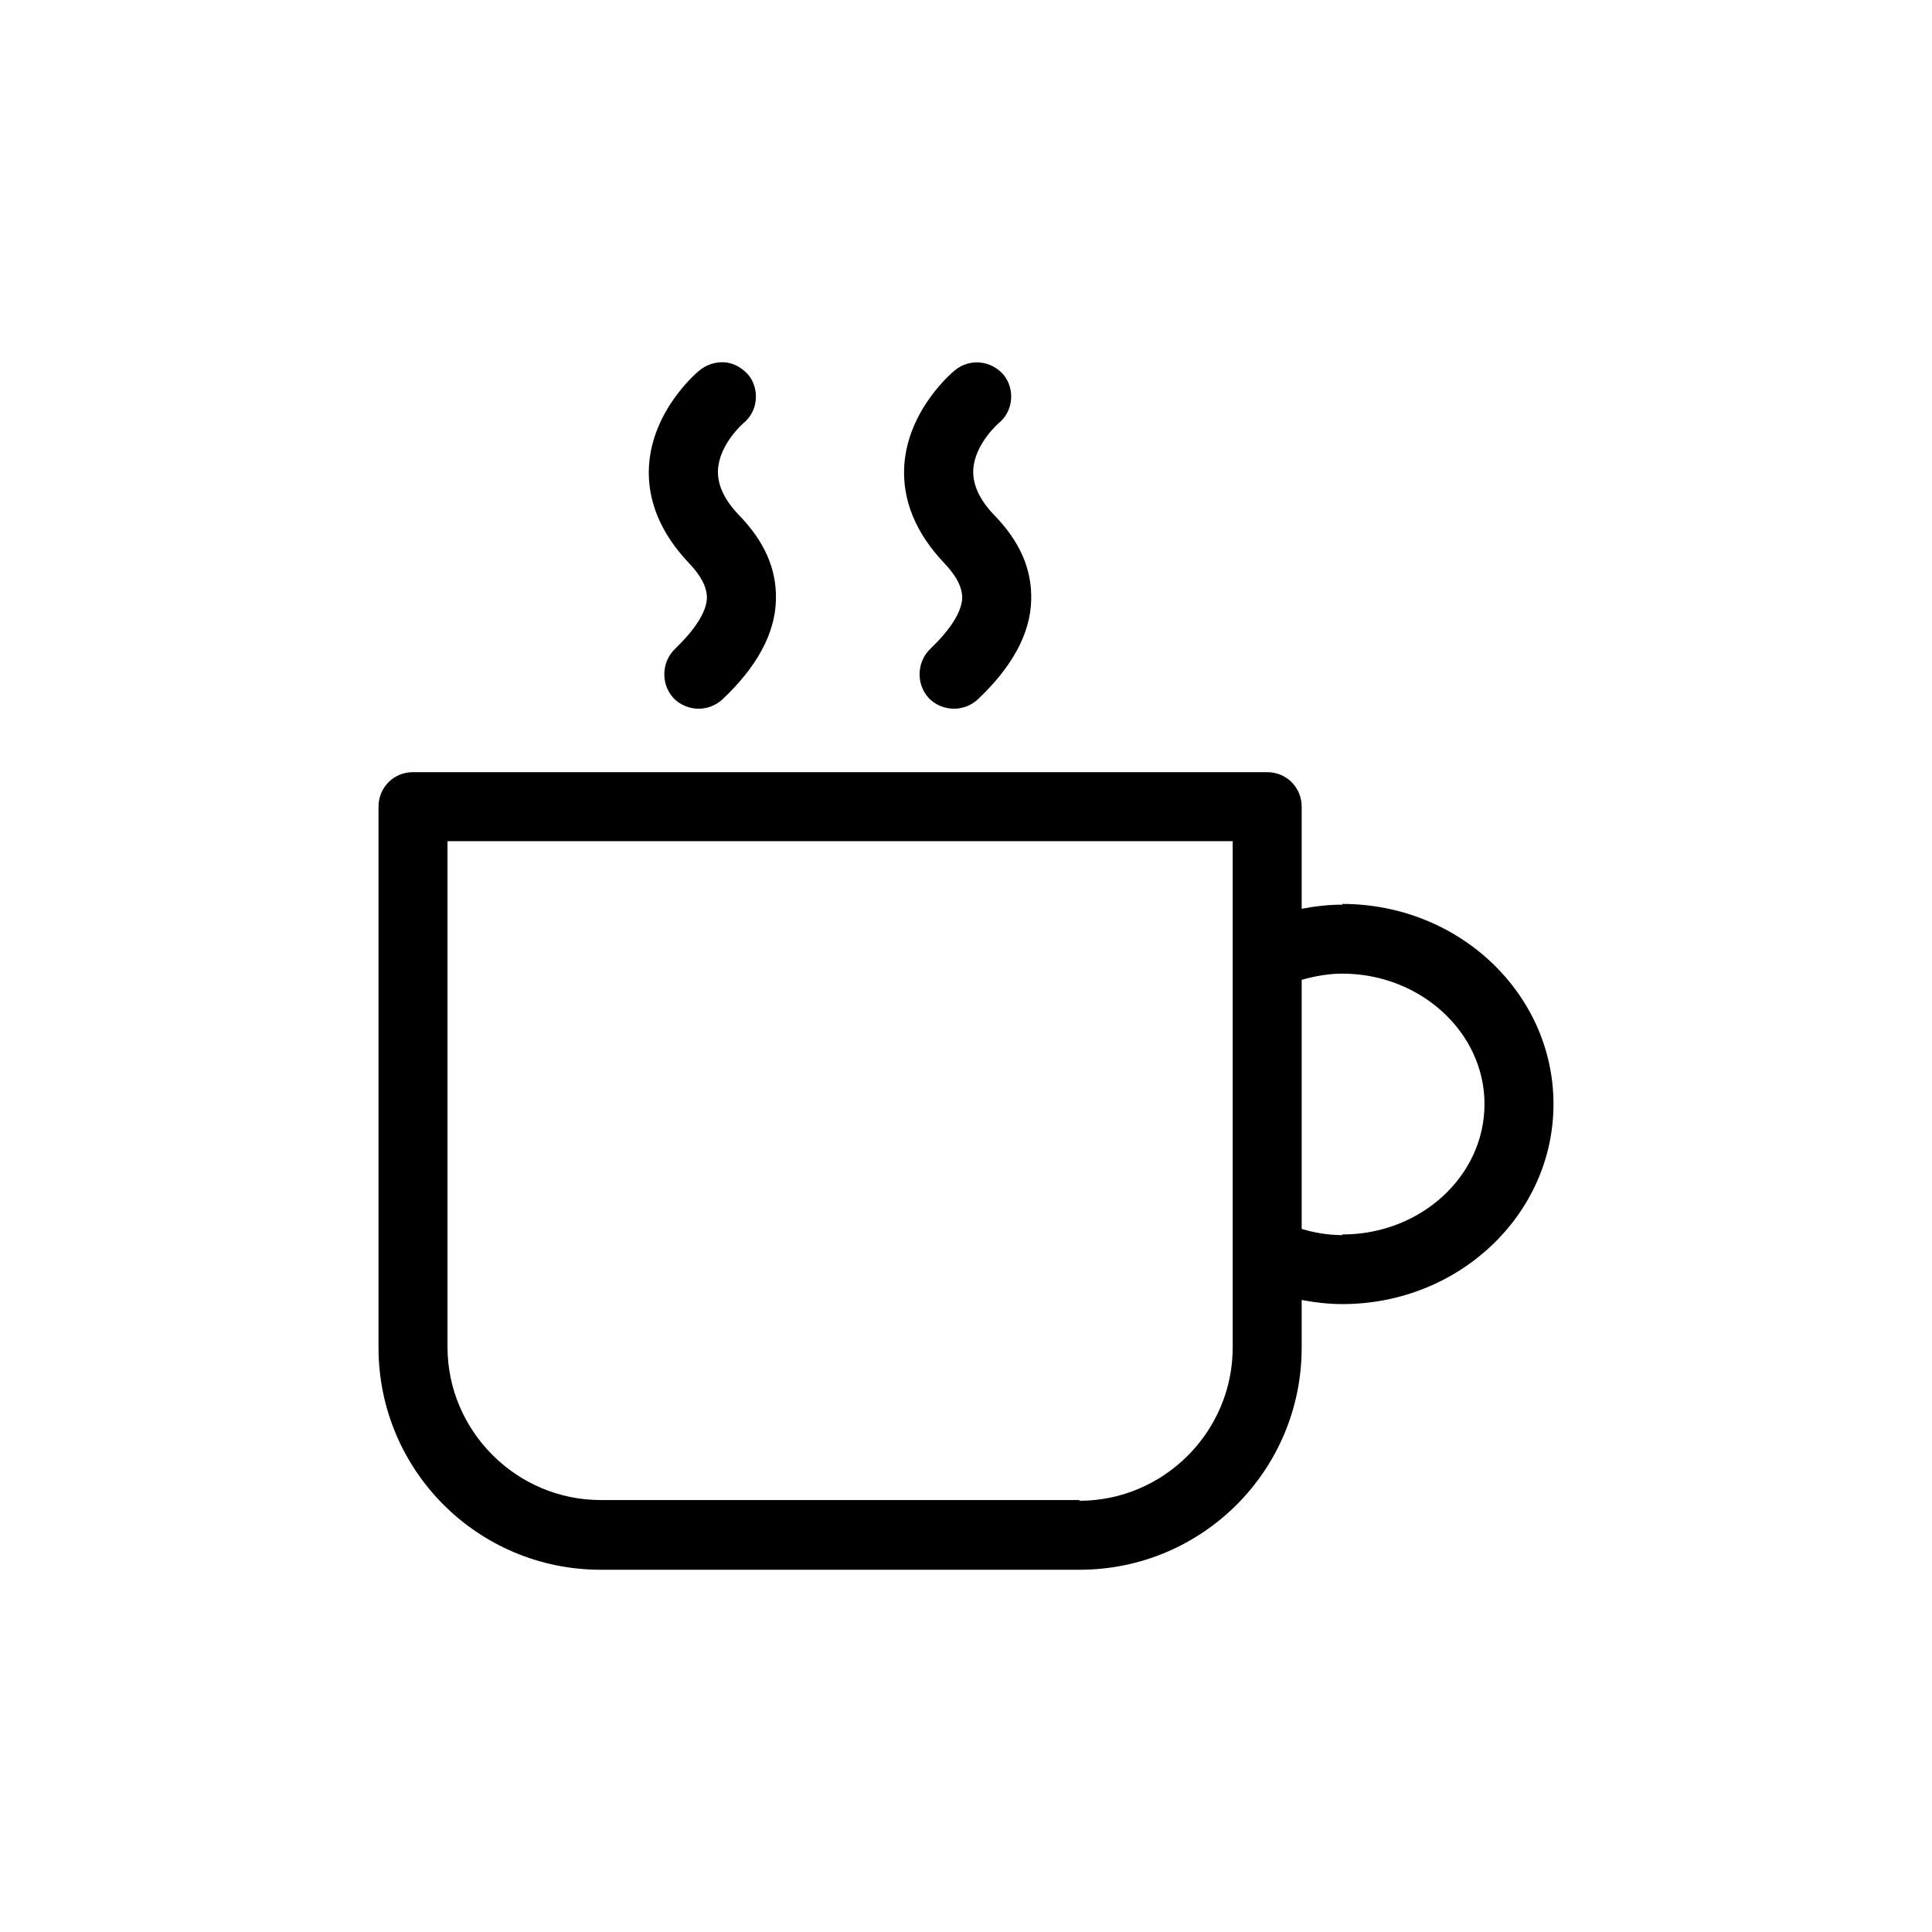 <?xml version="1.0" encoding="UTF-8"?> <svg xmlns="http://www.w3.org/2000/svg" width="24" height="24" viewBox="0 0 24 24" fill="none"><path fill-rule="evenodd" clip-rule="evenodd" d="M8.388 8.058C8.632 7.822 8.778 7.602 8.782 7.423C8.779 7.289 8.71 7.155 8.559 6.995C8.208 6.627 8.036 6.215 8.062 5.787C8.105 5.084 8.671 4.613 8.696 4.596C8.782 4.527 8.893 4.493 9.005 4.501C9.116 4.51 9.219 4.57 9.296 4.656C9.442 4.836 9.416 5.11 9.236 5.256C9.236 5.256 8.936 5.513 8.919 5.838C8.91 6.018 8.996 6.207 9.176 6.395C9.502 6.73 9.648 7.072 9.639 7.45C9.63 7.87 9.399 8.29 8.97 8.692C8.893 8.761 8.79 8.804 8.679 8.804C8.559 8.804 8.439 8.752 8.362 8.667C8.208 8.495 8.216 8.221 8.388 8.058ZM16.675 11.238C16.513 11.238 16.35 11.255 16.17 11.289V10.021C16.17 9.781 15.981 9.592 15.741 9.592H5.131C4.891 9.592 4.702 9.781 4.702 10.021V16.74C4.702 18.266 5.936 19.5 7.462 19.5H13.41C14.936 19.5 16.17 18.266 16.17 16.74V16.149C16.35 16.183 16.521 16.2 16.675 16.2C18.124 16.2 19.298 15.086 19.298 13.715C19.298 12.344 18.124 11.229 16.675 11.229V11.238ZM16.675 15.343C16.513 15.343 16.341 15.318 16.17 15.266V12.172C16.35 12.121 16.513 12.095 16.675 12.095C17.644 12.095 18.441 12.823 18.441 13.715C18.441 14.606 17.653 15.335 16.675 15.335V15.343ZM13.41 18.634H7.462C6.416 18.634 5.559 17.777 5.559 16.732V10.449H15.313V16.74C15.313 17.786 14.456 18.643 13.41 18.643V18.634ZM11.953 7.423C11.949 7.602 11.804 7.822 11.559 8.058C11.387 8.221 11.379 8.495 11.533 8.667C11.61 8.752 11.73 8.804 11.85 8.804C11.962 8.804 12.065 8.761 12.142 8.692C12.57 8.29 12.802 7.87 12.81 7.45C12.819 7.072 12.673 6.73 12.347 6.395C12.167 6.207 12.082 6.018 12.09 5.838C12.107 5.513 12.407 5.256 12.407 5.256C12.587 5.11 12.613 4.836 12.467 4.656C12.313 4.476 12.047 4.45 11.867 4.596C11.842 4.613 11.276 5.084 11.233 5.787C11.207 6.215 11.379 6.627 11.73 6.995C11.881 7.155 11.95 7.289 11.953 7.423Z" fill="black"></path></svg> 